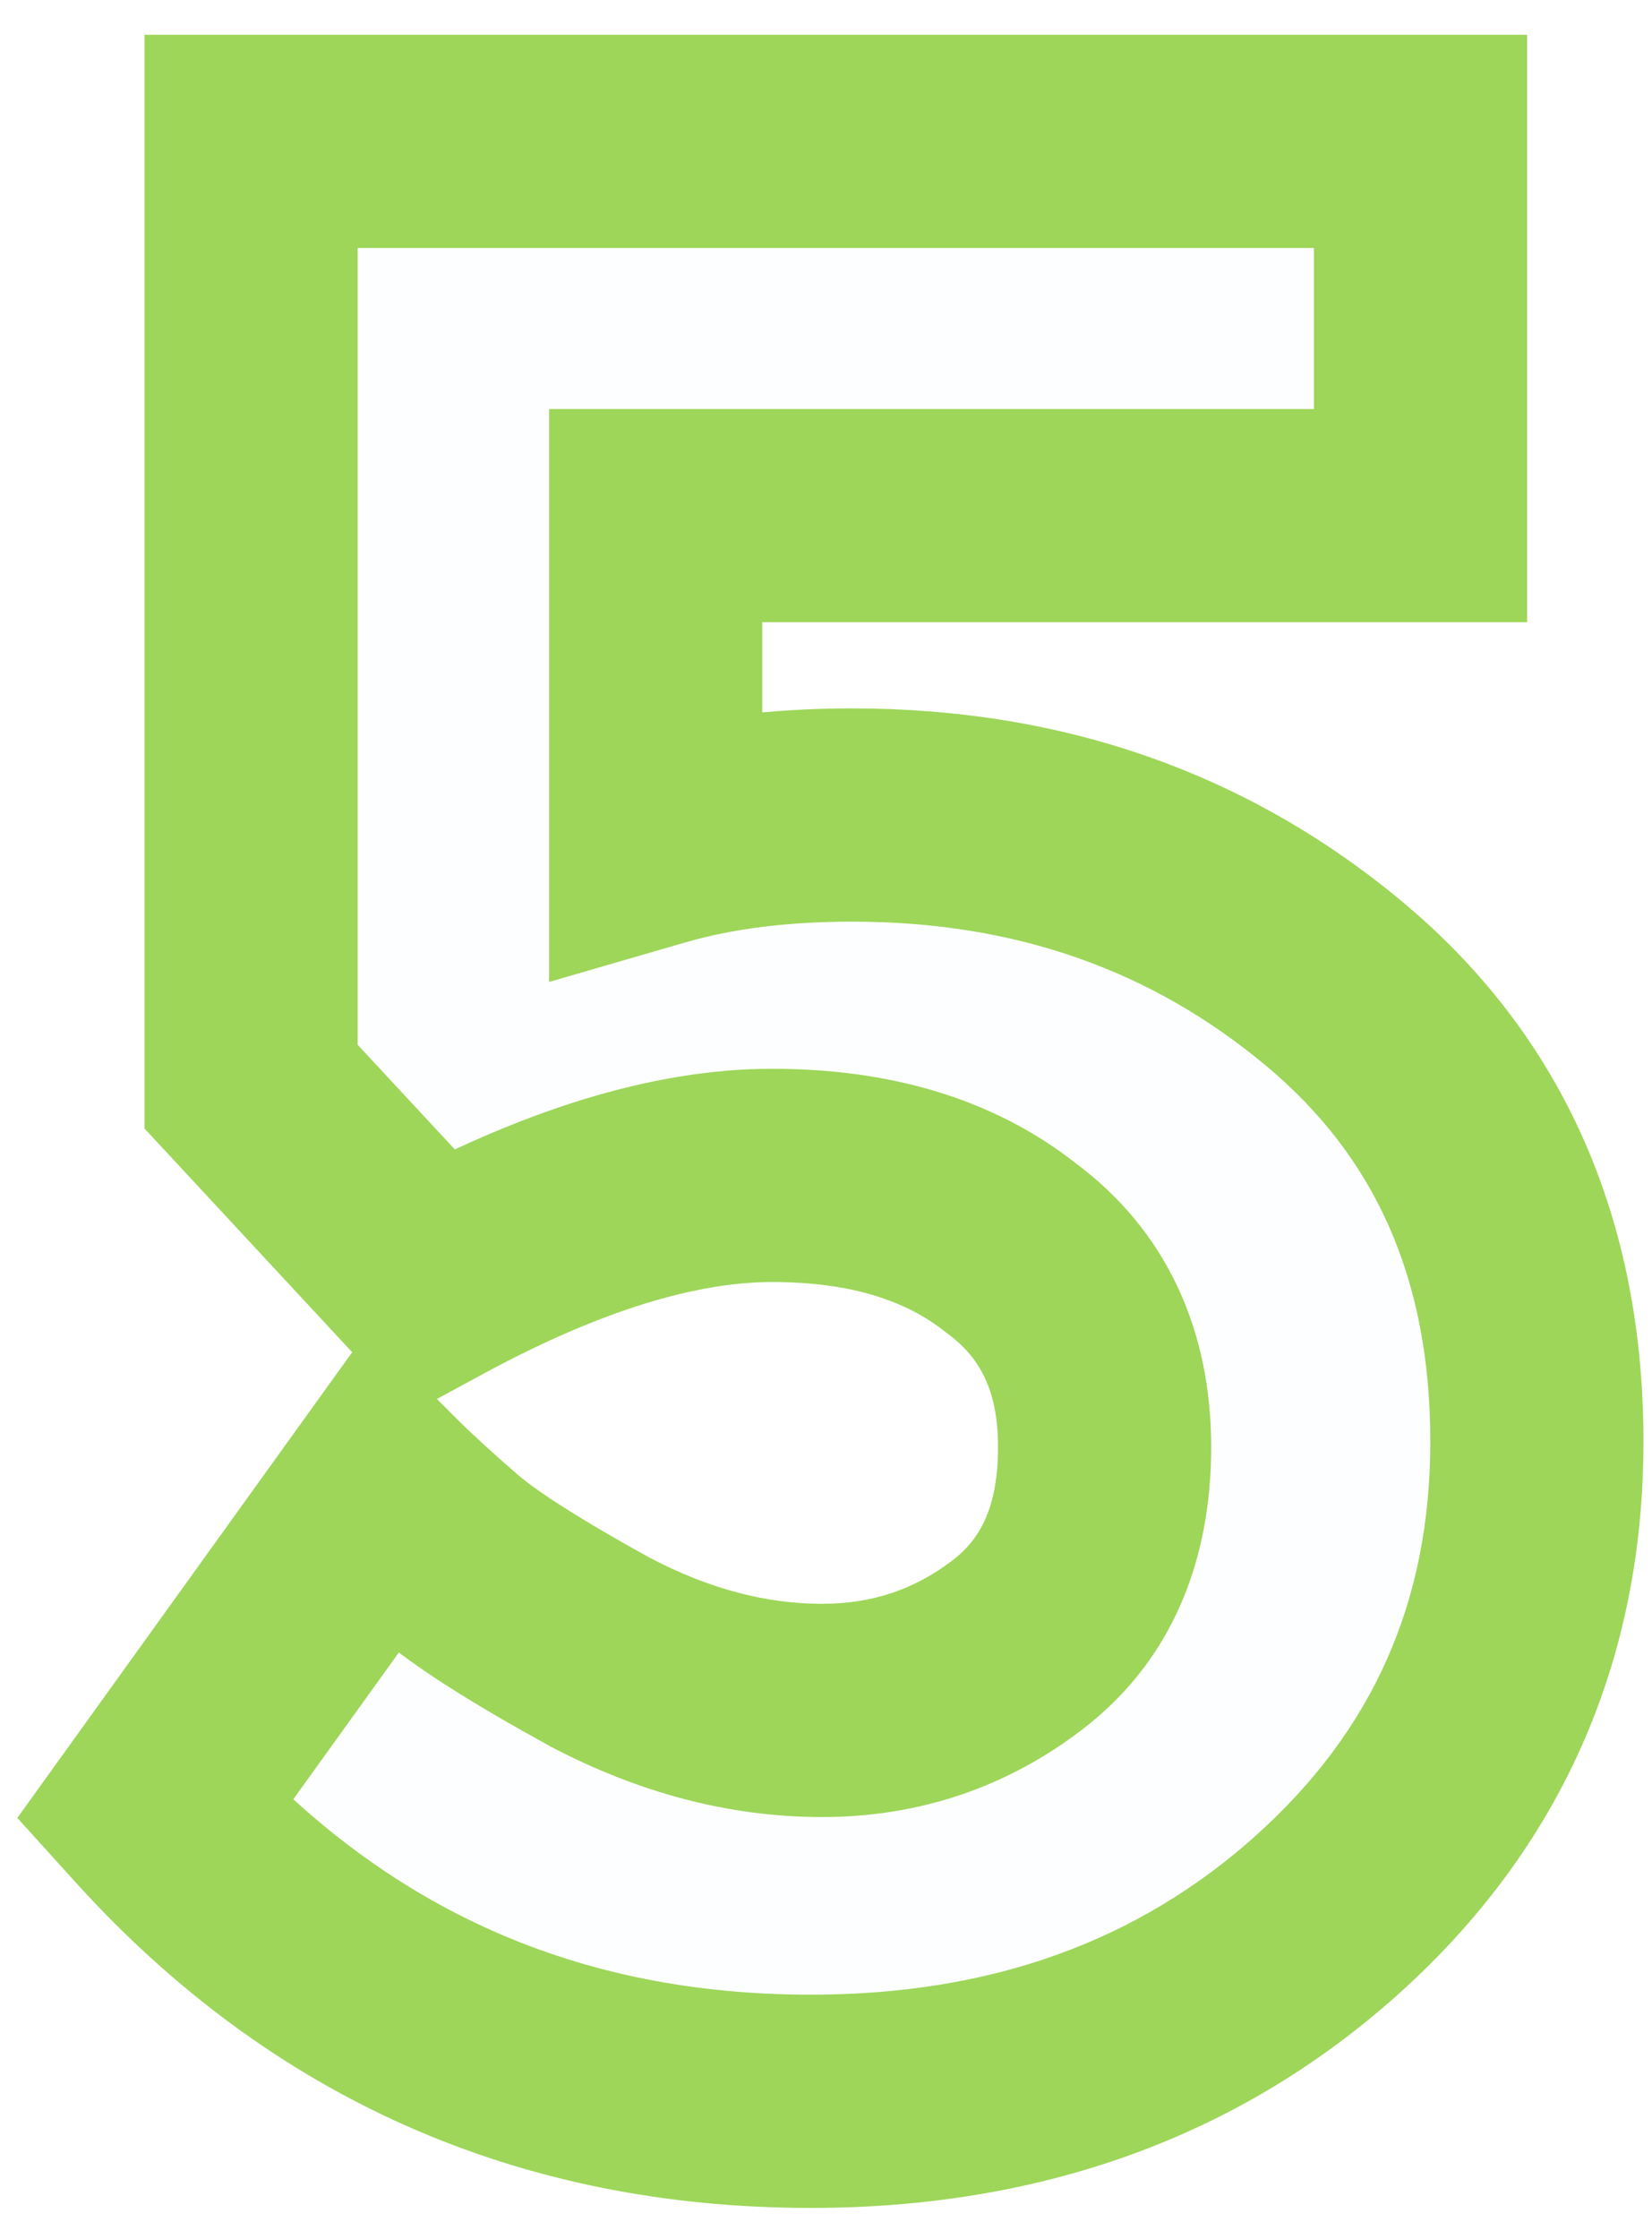<svg width="31" height="42" viewBox="0 0 31 42" fill="none" xmlns="http://www.w3.org/2000/svg">
<mask id="path-1-outside-1_519_2035" maskUnits="userSpaceOnUse" x="-0.334" y="0" width="32" height="42" fill="black">
<rect fill="white" x="-0.334" width="32" height="42"/>
<path d="M26.656 2.652V9.672H12.304V15.756C13.379 15.444 14.61 15.288 15.996 15.288C19.498 15.288 22.514 16.345 25.044 18.46C27.575 20.575 28.84 23.435 28.84 27.04C28.84 30.611 27.523 33.575 24.888 35.932C22.288 38.255 19.064 39.416 15.216 39.416C10.294 39.416 6.186 37.596 2.892 33.956L7.156 28.028C7.468 28.34 7.884 28.721 8.404 29.172C8.924 29.623 9.878 30.229 11.264 30.992C12.651 31.72 14.038 32.084 15.424 32.084C16.811 32.084 18.042 31.668 19.116 30.836C20.191 30.004 20.728 28.773 20.728 27.144C20.728 25.515 20.139 24.267 18.96 23.4C17.816 22.499 16.326 22.048 14.488 22.048C12.651 22.048 10.519 22.707 8.092 24.024L4.712 20.384V2.652H26.656Z"/>
</mask>
<path d="M26.656 2.652V9.672H12.304V15.756C13.379 15.444 14.61 15.288 15.996 15.288C19.498 15.288 22.514 16.345 25.044 18.46C27.575 20.575 28.84 23.435 28.84 27.04C28.84 30.611 27.523 33.575 24.888 35.932C22.288 38.255 19.064 39.416 15.216 39.416C10.294 39.416 6.186 37.596 2.892 33.956L7.156 28.028C7.468 28.34 7.884 28.721 8.404 29.172C8.924 29.623 9.878 30.229 11.264 30.992C12.651 31.72 14.038 32.084 15.424 32.084C16.811 32.084 18.042 31.668 19.116 30.836C20.191 30.004 20.728 28.773 20.728 27.144C20.728 25.515 20.139 24.267 18.96 23.4C17.816 22.499 16.326 22.048 14.488 22.048C12.651 22.048 10.519 22.707 8.092 24.024L4.712 20.384V2.652H26.656Z" fill="#32ADD6" fill-opacity="0.01"/>
<path d="M26.656 2.652H28.656V0.652H26.656V2.652ZM26.656 9.672V11.672H28.656V9.672H26.656ZM12.304 9.672V7.672H10.304V9.672H12.304ZM12.304 15.756H10.304V18.419L12.862 17.677L12.304 15.756ZM25.044 18.46L23.762 19.995L25.044 18.46ZM24.888 35.932L26.221 37.423L26.222 37.422L24.888 35.932ZM2.892 33.956L1.269 32.788L0.325 34.1L1.409 35.298L2.892 33.956ZM7.156 28.028L8.571 26.614L6.907 24.95L5.533 26.86L7.156 28.028ZM11.264 30.992L10.301 32.744L10.318 32.754L10.335 32.763L11.264 30.992ZM19.116 30.836L20.341 32.417L19.116 30.836ZM18.96 23.4L17.723 24.971L17.749 24.992L17.776 25.011L18.96 23.4ZM8.092 24.024L6.627 25.385L7.683 26.522L9.047 25.782L8.092 24.024ZM4.712 20.384H2.712V21.169L3.247 21.745L4.712 20.384ZM4.712 2.652V0.652H2.712V2.652H4.712ZM26.656 2.652H24.656V9.672H26.656H28.656V2.652H26.656ZM26.656 9.672V7.672H12.304V9.672V11.672H26.656V9.672ZM12.304 9.672H10.304V15.756H12.304H14.304V9.672H12.304ZM12.304 15.756L12.862 17.677C13.718 17.428 14.755 17.288 15.996 17.288V15.288V13.288C14.464 13.288 13.04 13.46 11.747 13.835L12.304 15.756ZM15.996 15.288V17.288C19.06 17.288 21.614 18.2 23.762 19.995L25.044 18.46L26.327 16.925C23.413 14.491 19.935 13.288 15.996 13.288V15.288ZM25.044 18.46L23.762 19.995C25.792 21.691 26.84 23.965 26.84 27.04H28.84H30.84C30.84 22.905 29.358 19.458 26.327 16.925L25.044 18.46ZM28.84 27.04H26.84C26.84 30.048 25.761 32.468 23.555 34.441L24.888 35.932L26.222 37.422C29.285 34.681 30.84 31.173 30.84 27.04H28.84ZM24.888 35.932L23.556 34.441C21.362 36.401 18.628 37.416 15.216 37.416V39.416V41.416C19.501 41.416 23.215 40.108 26.221 37.423L24.888 35.932ZM15.216 39.416V37.416C10.857 37.416 7.288 35.834 4.375 32.614L2.892 33.956L1.409 35.298C5.083 39.358 9.73 41.416 15.216 41.416V39.416ZM2.892 33.956L4.516 35.124L8.78 29.196L7.156 28.028L5.533 26.86L1.269 32.788L2.892 33.956ZM7.156 28.028L5.742 29.442C6.101 29.801 6.556 30.217 7.095 30.683L8.404 29.172L9.714 27.661C9.213 27.226 8.836 26.879 8.571 26.614L7.156 28.028ZM8.404 29.172L7.095 30.683C7.789 31.285 8.908 31.978 10.301 32.744L11.264 30.992L12.228 29.24C10.848 28.48 10.06 27.96 9.714 27.661L8.404 29.172ZM11.264 30.992L10.335 32.763C11.971 33.622 13.674 34.084 15.424 34.084V32.084V30.084C14.402 30.084 13.332 29.818 12.194 29.221L11.264 30.992ZM15.424 32.084V34.084C17.245 34.084 18.908 33.527 20.341 32.417L19.116 30.836L17.892 29.255C17.175 29.809 16.378 30.084 15.424 30.084V32.084ZM19.116 30.836L20.341 32.417C22.004 31.13 22.728 29.255 22.728 27.144H20.728H18.728C18.728 28.292 18.378 28.878 17.892 29.255L19.116 30.836ZM20.728 27.144H22.728C22.728 24.962 21.9 23.079 20.145 21.789L18.96 23.4L17.776 25.011C18.378 25.454 18.728 26.067 18.728 27.144H20.728ZM18.96 23.4L20.198 21.829C18.618 20.584 16.655 20.048 14.488 20.048V22.048V24.048C15.996 24.048 17.015 24.413 17.723 24.971L18.96 23.4ZM14.488 22.048V20.048C12.192 20.048 9.722 20.863 7.138 22.266L8.092 24.024L9.047 25.782C11.316 24.55 13.111 24.048 14.488 24.048V22.048ZM8.092 24.024L9.558 22.663L6.178 19.023L4.712 20.384L3.247 21.745L6.627 25.385L8.092 24.024ZM4.712 20.384H6.712V2.652H4.712H2.712V20.384H4.712ZM4.712 2.652V4.652H26.656V2.652V0.652H4.712V2.652Z" fill="#9DD659" mask="url(#path-1-outside-1_519_2035)"/>
</svg>
